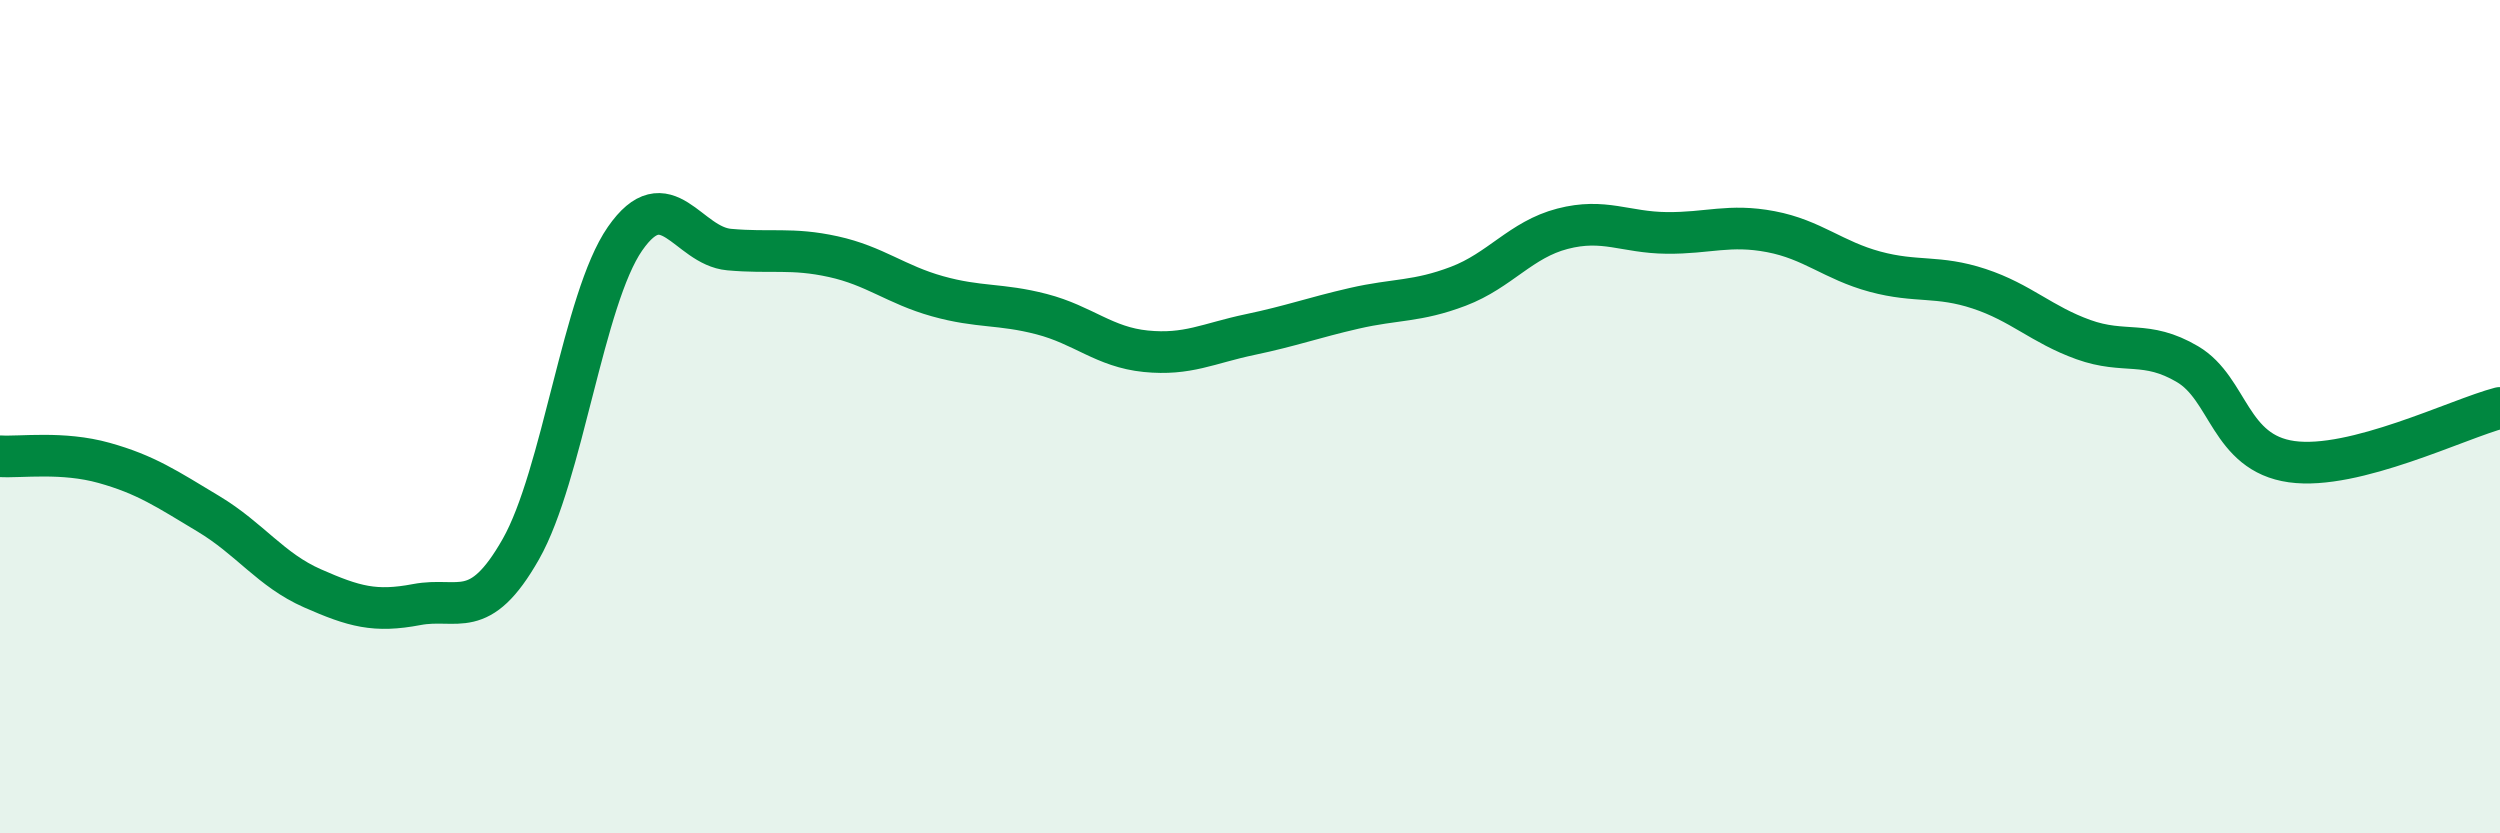 
    <svg width="60" height="20" viewBox="0 0 60 20" xmlns="http://www.w3.org/2000/svg">
      <path
        d="M 0,10.95 C 0.5,10.98 1.5,10.83 2.5,11.11 C 3.5,11.39 4,11.73 5,12.33 C 6,12.93 6.5,13.68 7.5,14.12 C 8.5,14.56 9,14.7 10,14.51 C 11,14.32 11.5,14.94 12.5,13.18 C 13.5,11.42 14,7.17 15,5.73 C 16,4.29 16.5,5.9 17.5,5.99 C 18.5,6.08 19,5.94 20,6.16 C 21,6.38 21.5,6.83 22.5,7.11 C 23.5,7.39 24,7.28 25,7.54 C 26,7.8 26.5,8.33 27.5,8.43 C 28.5,8.53 29,8.24 30,8.03 C 31,7.82 31.5,7.63 32.5,7.4 C 33.5,7.17 34,7.25 35,6.87 C 36,6.49 36.5,5.75 37.5,5.49 C 38.5,5.23 39,5.58 40,5.59 C 41,5.6 41.5,5.37 42.5,5.56 C 43.5,5.75 44,6.25 45,6.52 C 46,6.79 46.5,6.6 47.5,6.93 C 48.5,7.26 49,7.79 50,8.15 C 51,8.51 51.5,8.15 52.5,8.74 C 53.5,9.33 53.5,10.87 55,11.08 C 56.5,11.29 59,10.05 60,9.79L60 20L0 20Z"
        fill="#008740"
        opacity="0.1"
        stroke-linecap="round"
        stroke-linejoin="round"
      />
      <path
        d="M 0,10.95 C 0.5,10.98 1.5,10.83 2.5,11.11 C 3.5,11.39 4,11.73 5,12.33 C 6,12.93 6.5,13.68 7.5,14.12 C 8.5,14.56 9,14.7 10,14.51 C 11,14.32 11.5,14.94 12.5,13.18 C 13.5,11.42 14,7.17 15,5.73 C 16,4.29 16.5,5.9 17.5,5.99 C 18.5,6.08 19,5.94 20,6.16 C 21,6.38 21.5,6.83 22.5,7.11 C 23.5,7.39 24,7.28 25,7.54 C 26,7.8 26.5,8.33 27.5,8.43 C 28.5,8.53 29,8.24 30,8.03 C 31,7.82 31.5,7.63 32.5,7.4 C 33.5,7.17 34,7.25 35,6.87 C 36,6.49 36.5,5.75 37.5,5.49 C 38.5,5.23 39,5.58 40,5.59 C 41,5.6 41.5,5.37 42.5,5.56 C 43.5,5.75 44,6.25 45,6.52 C 46,6.79 46.5,6.6 47.5,6.93 C 48.5,7.26 49,7.79 50,8.15 C 51,8.51 51.5,8.15 52.5,8.74 C 53.5,9.33 53.5,10.87 55,11.08 C 56.5,11.29 59,10.05 60,9.79"
        stroke="#008740"
        stroke-width="1"
        fill="none"
        stroke-linecap="round"
        stroke-linejoin="round"
      />
    </svg>
  